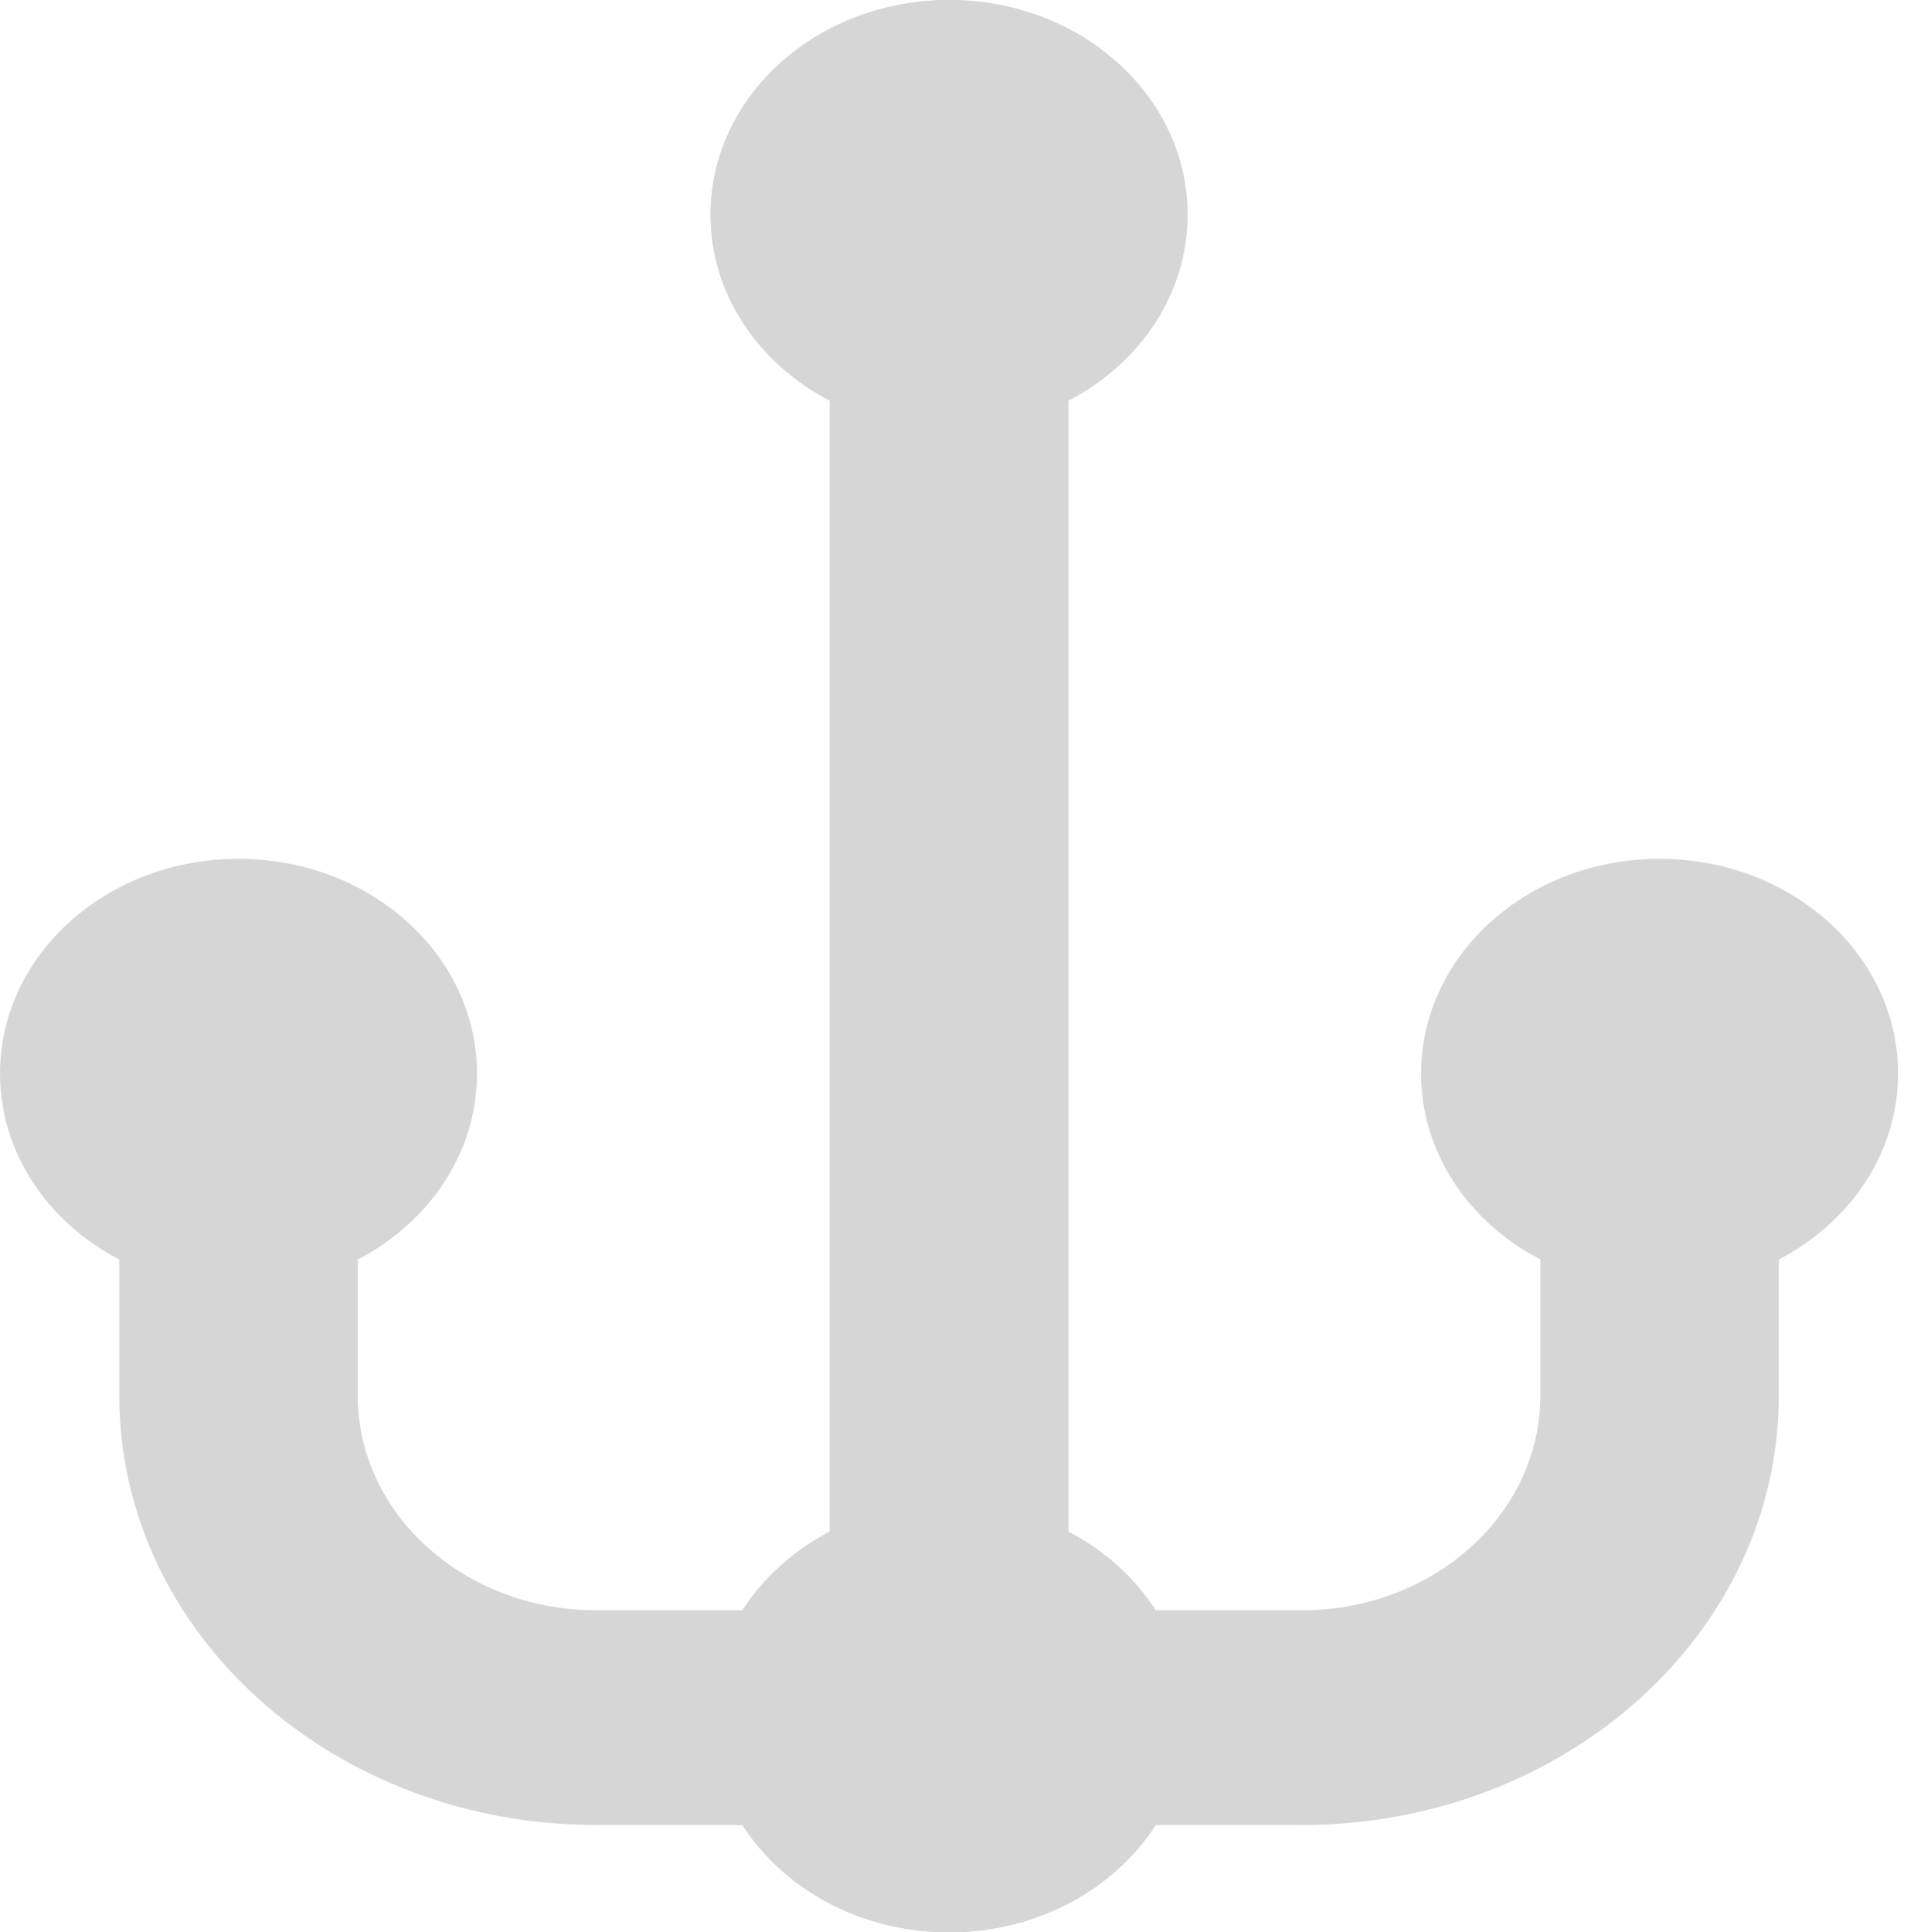 <?xml version="1.0" encoding="UTF-8"?> <svg xmlns="http://www.w3.org/2000/svg" width="154" height="156" viewBox="0 0 154 156" fill="none"> <path d="M76.642 0C66.005 0 57.383 7.76 57.383 17.333C57.383 23.749 61.256 29.351 67.012 32.348V123.652C61.256 126.649 57.383 132.251 57.383 138.667C57.383 148.24 66.005 156 76.642 156C83.771 156 89.995 152.514 93.325 147.333H105.131C126.404 147.333 143.65 131.813 143.65 112.667V101.681C149.406 98.684 153.279 93.082 153.279 86.667C153.279 77.094 144.657 69.333 134.02 69.333C123.384 69.333 114.761 77.094 114.761 86.667C114.761 93.082 118.634 98.684 124.391 101.681V112.667C124.391 122.24 115.768 130 105.131 130H93.325C91.633 127.369 89.195 125.174 86.272 123.652V32.348C92.028 29.351 95.901 23.749 95.901 17.333C95.901 7.76 87.279 0 76.642 0Z" fill="#D6D6D6"></path> <path d="M76.639 0C87.276 0 95.898 7.76 95.898 17.333C95.898 23.749 92.025 29.351 86.269 32.348V123.652C92.025 126.649 95.898 132.251 95.898 138.667C95.898 148.24 87.276 156 76.639 156C69.51 156 63.286 152.514 59.956 147.333H48.15C26.877 147.333 9.631 131.813 9.631 112.667V101.681C3.875 98.684 0.002 93.082 0.002 86.667C0.002 77.094 8.624 69.333 19.261 69.333C29.898 69.333 38.52 77.094 38.52 86.667C38.52 93.082 34.647 98.684 28.891 101.681V112.667C28.891 122.24 37.513 130 48.15 130H59.956C61.648 127.369 64.086 125.174 67.01 123.652V32.348C61.253 29.351 57.38 23.749 57.38 17.333C57.38 7.76 66.003 0 76.639 0Z" fill="#D6D6D6"></path> </svg> 